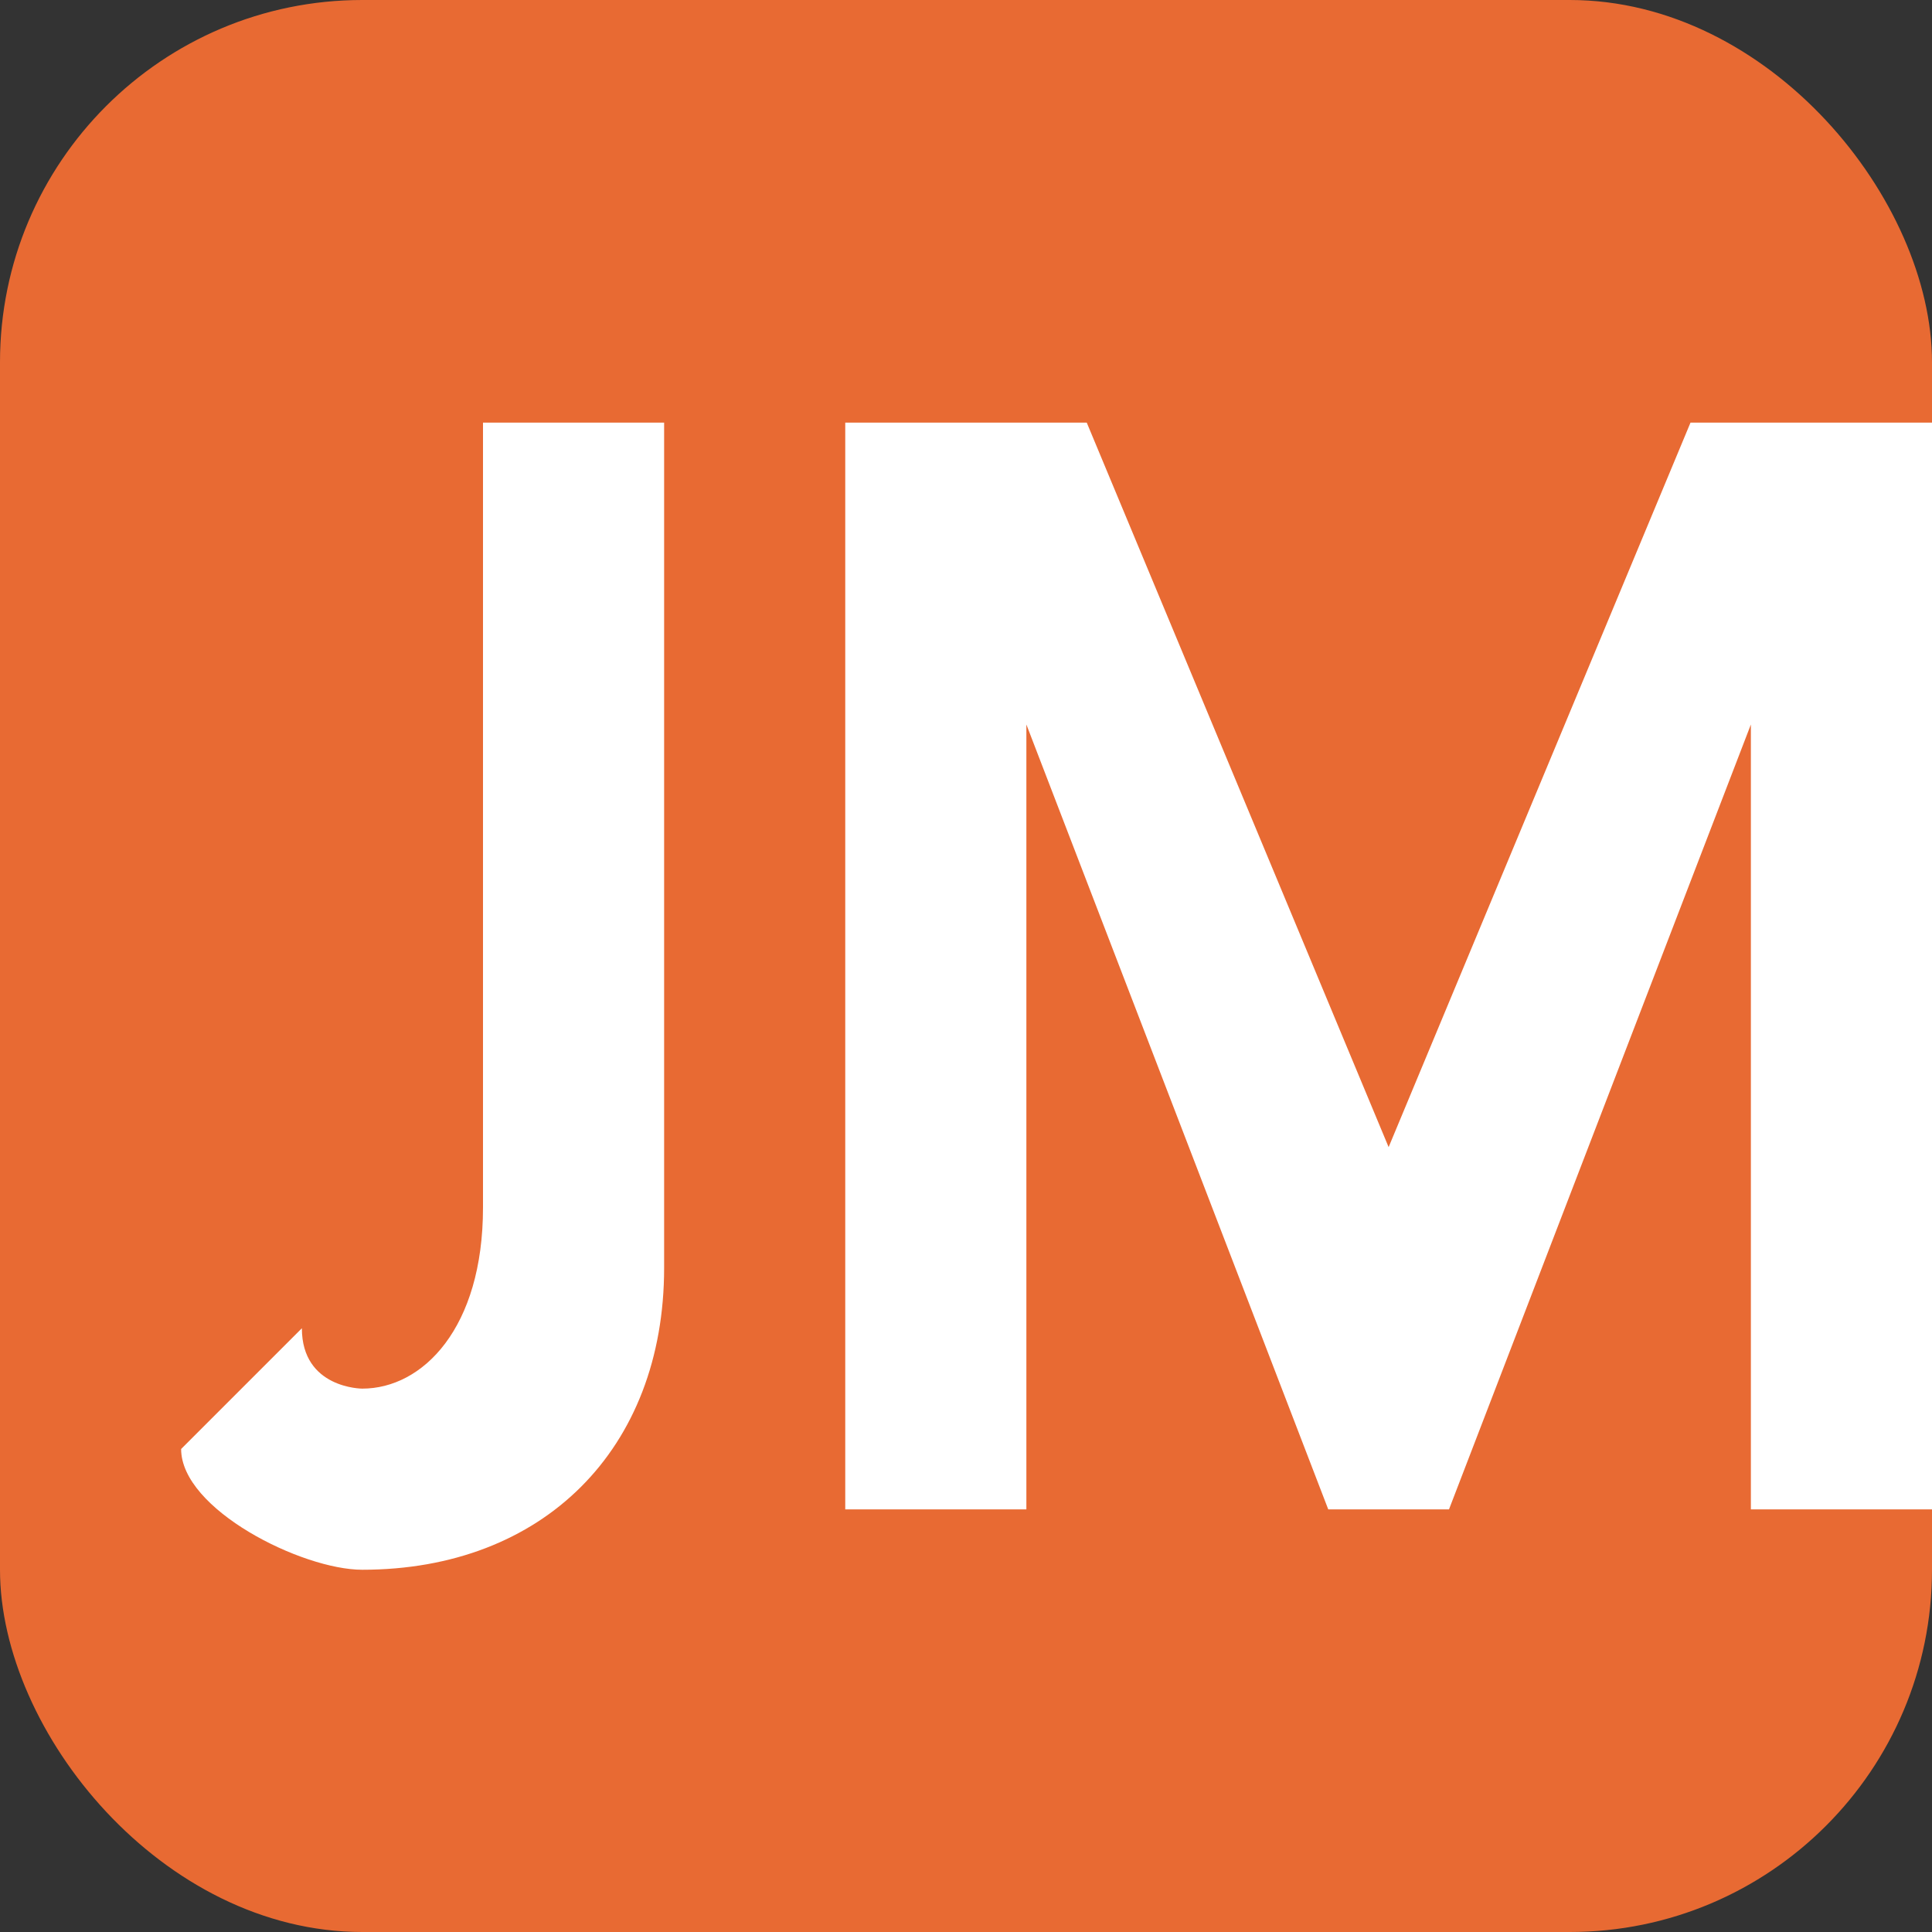 <svg xmlns="http://www.w3.org/2000/svg" viewBox="0 0 32 32" fill="none">
  <rect x="0" y="0" width="32" height="32" fill="#333333" stroke="none"/>
  <!-- Rounded square background -->
  <rect width="32" height="32" rx="6" fill="#E86A33"/>

  <!-- J letter - thinner -->
  <path d="M8 7h3v14c0 3-2 5-5 5-1 0-3-1-3-2l2-2c0 1 1 1 1 1 1 0 2-1 2-3V7z" fill="white"/>

  <!-- M letter - thinner -->
  <path d="M14 7h4l5 12 5-12h4v18h-3V12l-5 13h-2l-5-13v13h-3V7z" fill="white"/>
</svg>
